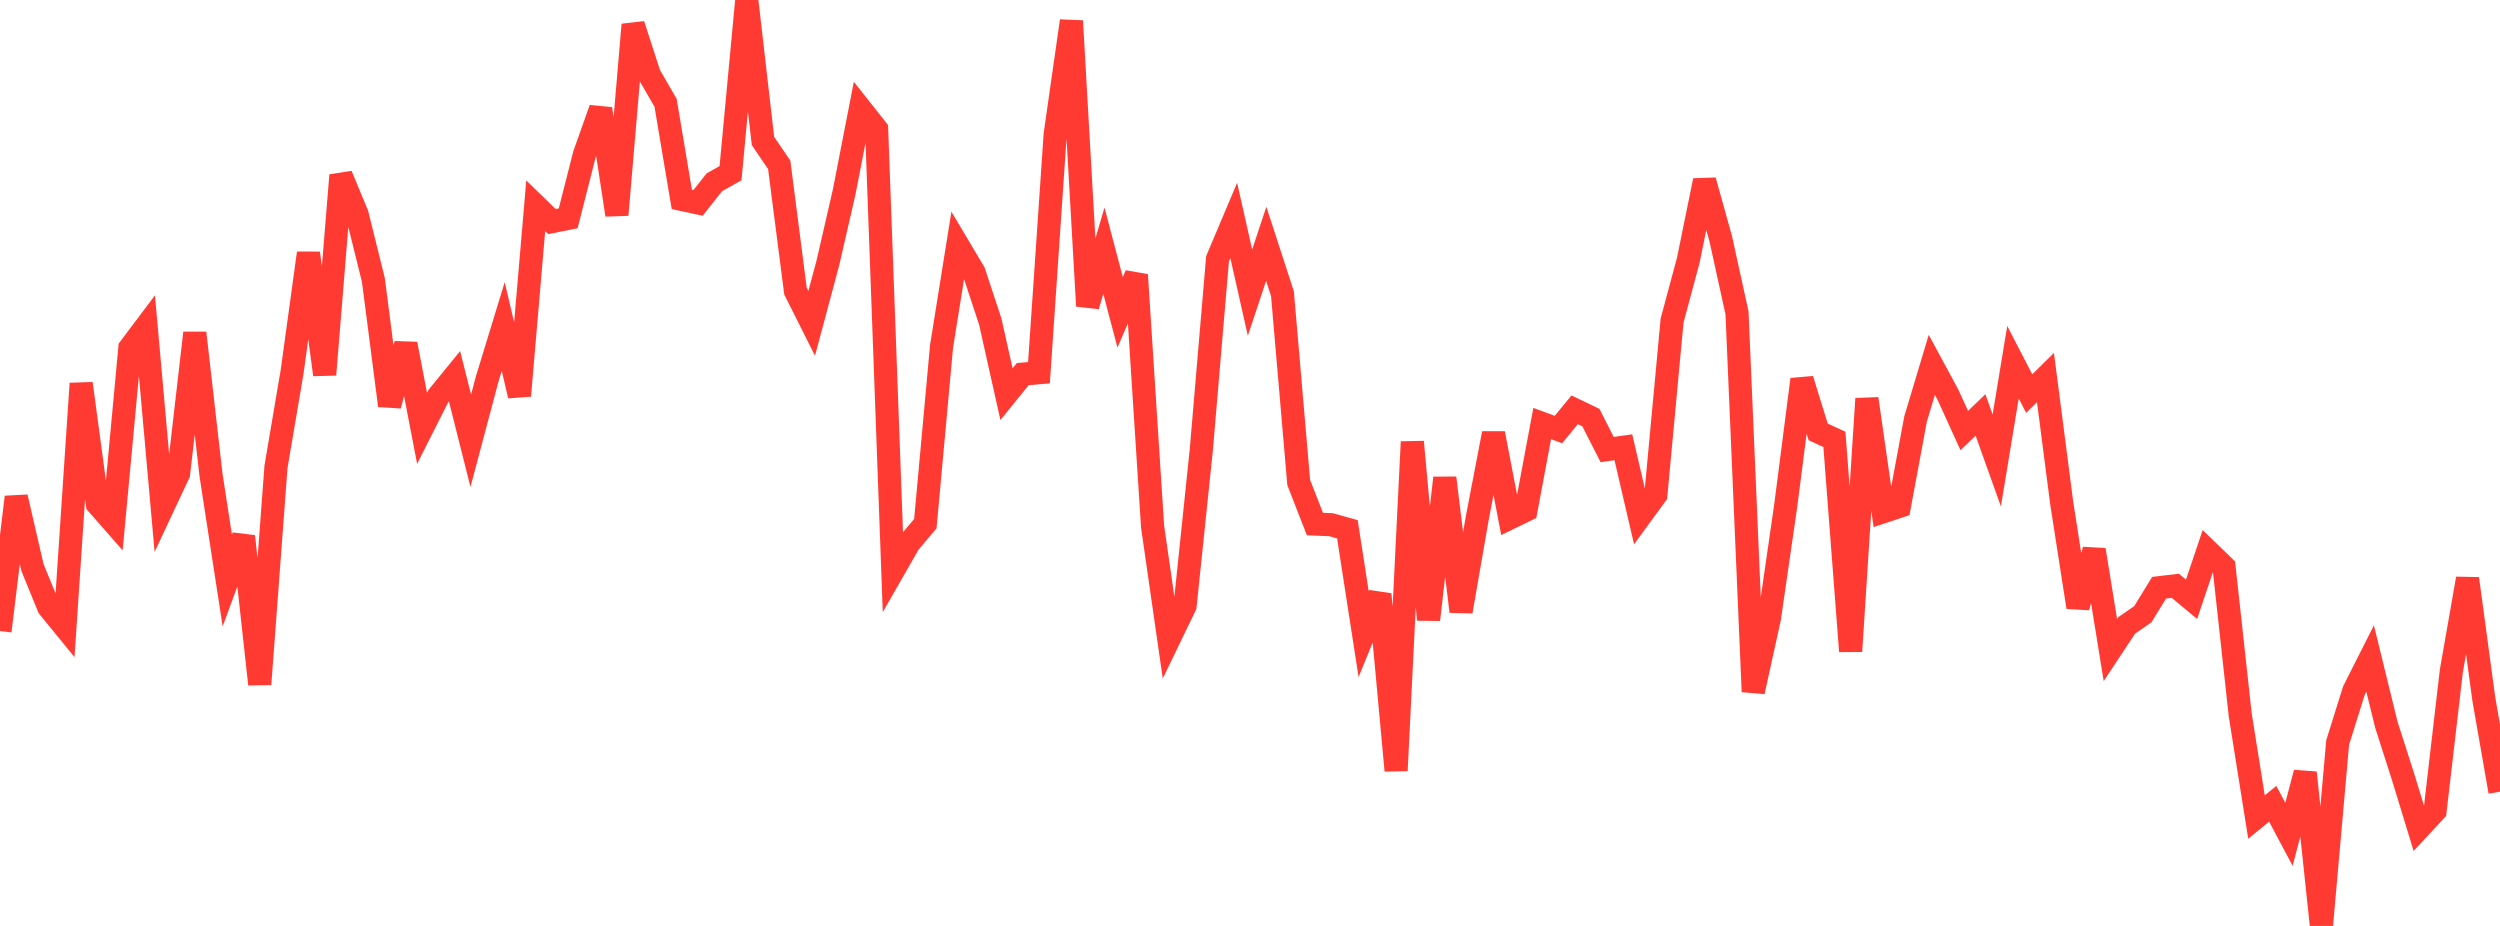 <?xml version="1.0" standalone="no"?>
<!DOCTYPE svg PUBLIC "-//W3C//DTD SVG 1.1//EN" "http://www.w3.org/Graphics/SVG/1.1/DTD/svg11.dtd">

<svg width="135" height="50" viewBox="0 0 135 50" preserveAspectRatio="none" 
  xmlns="http://www.w3.org/2000/svg"
  xmlns:xlink="http://www.w3.org/1999/xlink">


<polyline points="0.0, 34.076 0.877, 26.842 1.753, 30.644 2.63, 32.789 3.506, 33.862 4.383, 20.71 5.26, 27.218 6.136, 28.216 7.013, 18.789 7.89, 17.623 8.766, 27.443 9.643, 25.573 10.519, 17.977 11.396, 25.657 12.273, 31.341 13.149, 28.965 14.026, 36.948 14.903, 25.211 15.779, 20.045 16.656, 13.668 17.532, 20.232 18.409, 9.465 19.286, 11.583 20.162, 15.117 21.039, 21.9 21.916, 18.574 22.792, 23.132 23.669, 21.393 24.545, 20.318 25.422, 23.801 26.299, 20.497 27.175, 17.633 28.052, 21.369 28.929, 11.112 29.805, 11.964 30.682, 11.79 31.558, 8.349 32.435, 5.878 33.312, 11.603 34.188, 1.333 35.065, 4.037 35.942, 5.552 36.818, 10.768 37.695, 10.958 38.571, 9.848 39.448, 9.351 40.325, 0.0 41.201, 7.612 42.078, 8.901 42.955, 15.714 43.831, 17.46 44.708, 14.185 45.584, 10.373 46.461, 5.87 47.338, 6.978 48.214, 30.848 49.091, 29.318 49.968, 28.28 50.844, 18.703 51.721, 13.231 52.597, 14.703 53.474, 17.363 54.351, 21.285 55.227, 20.204 56.104, 20.126 56.981, 7.249 57.857, 1.131 58.734, 16.523 59.61, 13.537 60.487, 16.864 61.364, 14.842 62.24, 28.435 63.117, 34.528 63.994, 32.713 64.87, 24.297 65.747, 13.981 66.623, 11.907 67.5, 15.801 68.377, 13.165 69.253, 15.86 70.13, 26.053 71.006, 28.298 71.883, 28.335 72.76, 28.581 73.636, 34.241 74.513, 32.093 75.39, 41.611 76.266, 23.86 77.143, 33.462 78.019, 25.808 78.896, 33.02 79.773, 27.973 80.649, 23.403 81.526, 27.975 82.403, 27.549 83.279, 22.871 84.156, 23.196 85.032, 22.129 85.909, 22.55 86.786, 24.276 87.662, 24.152 88.539, 27.923 89.416, 26.722 90.292, 17.313 91.169, 14.048 92.045, 9.75 92.922, 12.899 93.799, 16.897 94.675, 37.351 95.552, 33.366 96.429, 27.303 97.305, 20.487 98.182, 23.322 99.058, 23.726 99.935, 35.167 100.812, 21.531 101.688, 27.634 102.565, 27.341 103.442, 22.621 104.318, 19.702 105.195, 21.325 106.071, 23.25 106.948, 22.408 107.825, 24.863 108.701, 19.56 109.578, 21.254 110.455, 20.388 111.331, 27.151 112.208, 32.785 113.084, 29.695 113.961, 35.101 114.838, 33.775 115.714, 33.168 116.591, 31.737 117.468, 31.633 118.344, 32.361 119.221, 29.76 120.097, 30.607 120.974, 38.615 121.851, 44.12 122.727, 43.404 123.604, 45.053 124.481, 41.726 125.357, 50.0 126.234, 40.093 127.11, 37.295 127.987, 35.559 128.864, 39.138 129.74, 41.865 130.617, 44.732 131.494, 43.788 132.37, 36.247 133.247, 31.246 134.123, 37.726 135.0, 42.751" fill="none" stroke="#ff3a33" stroke-width="1.25"/>

</svg>